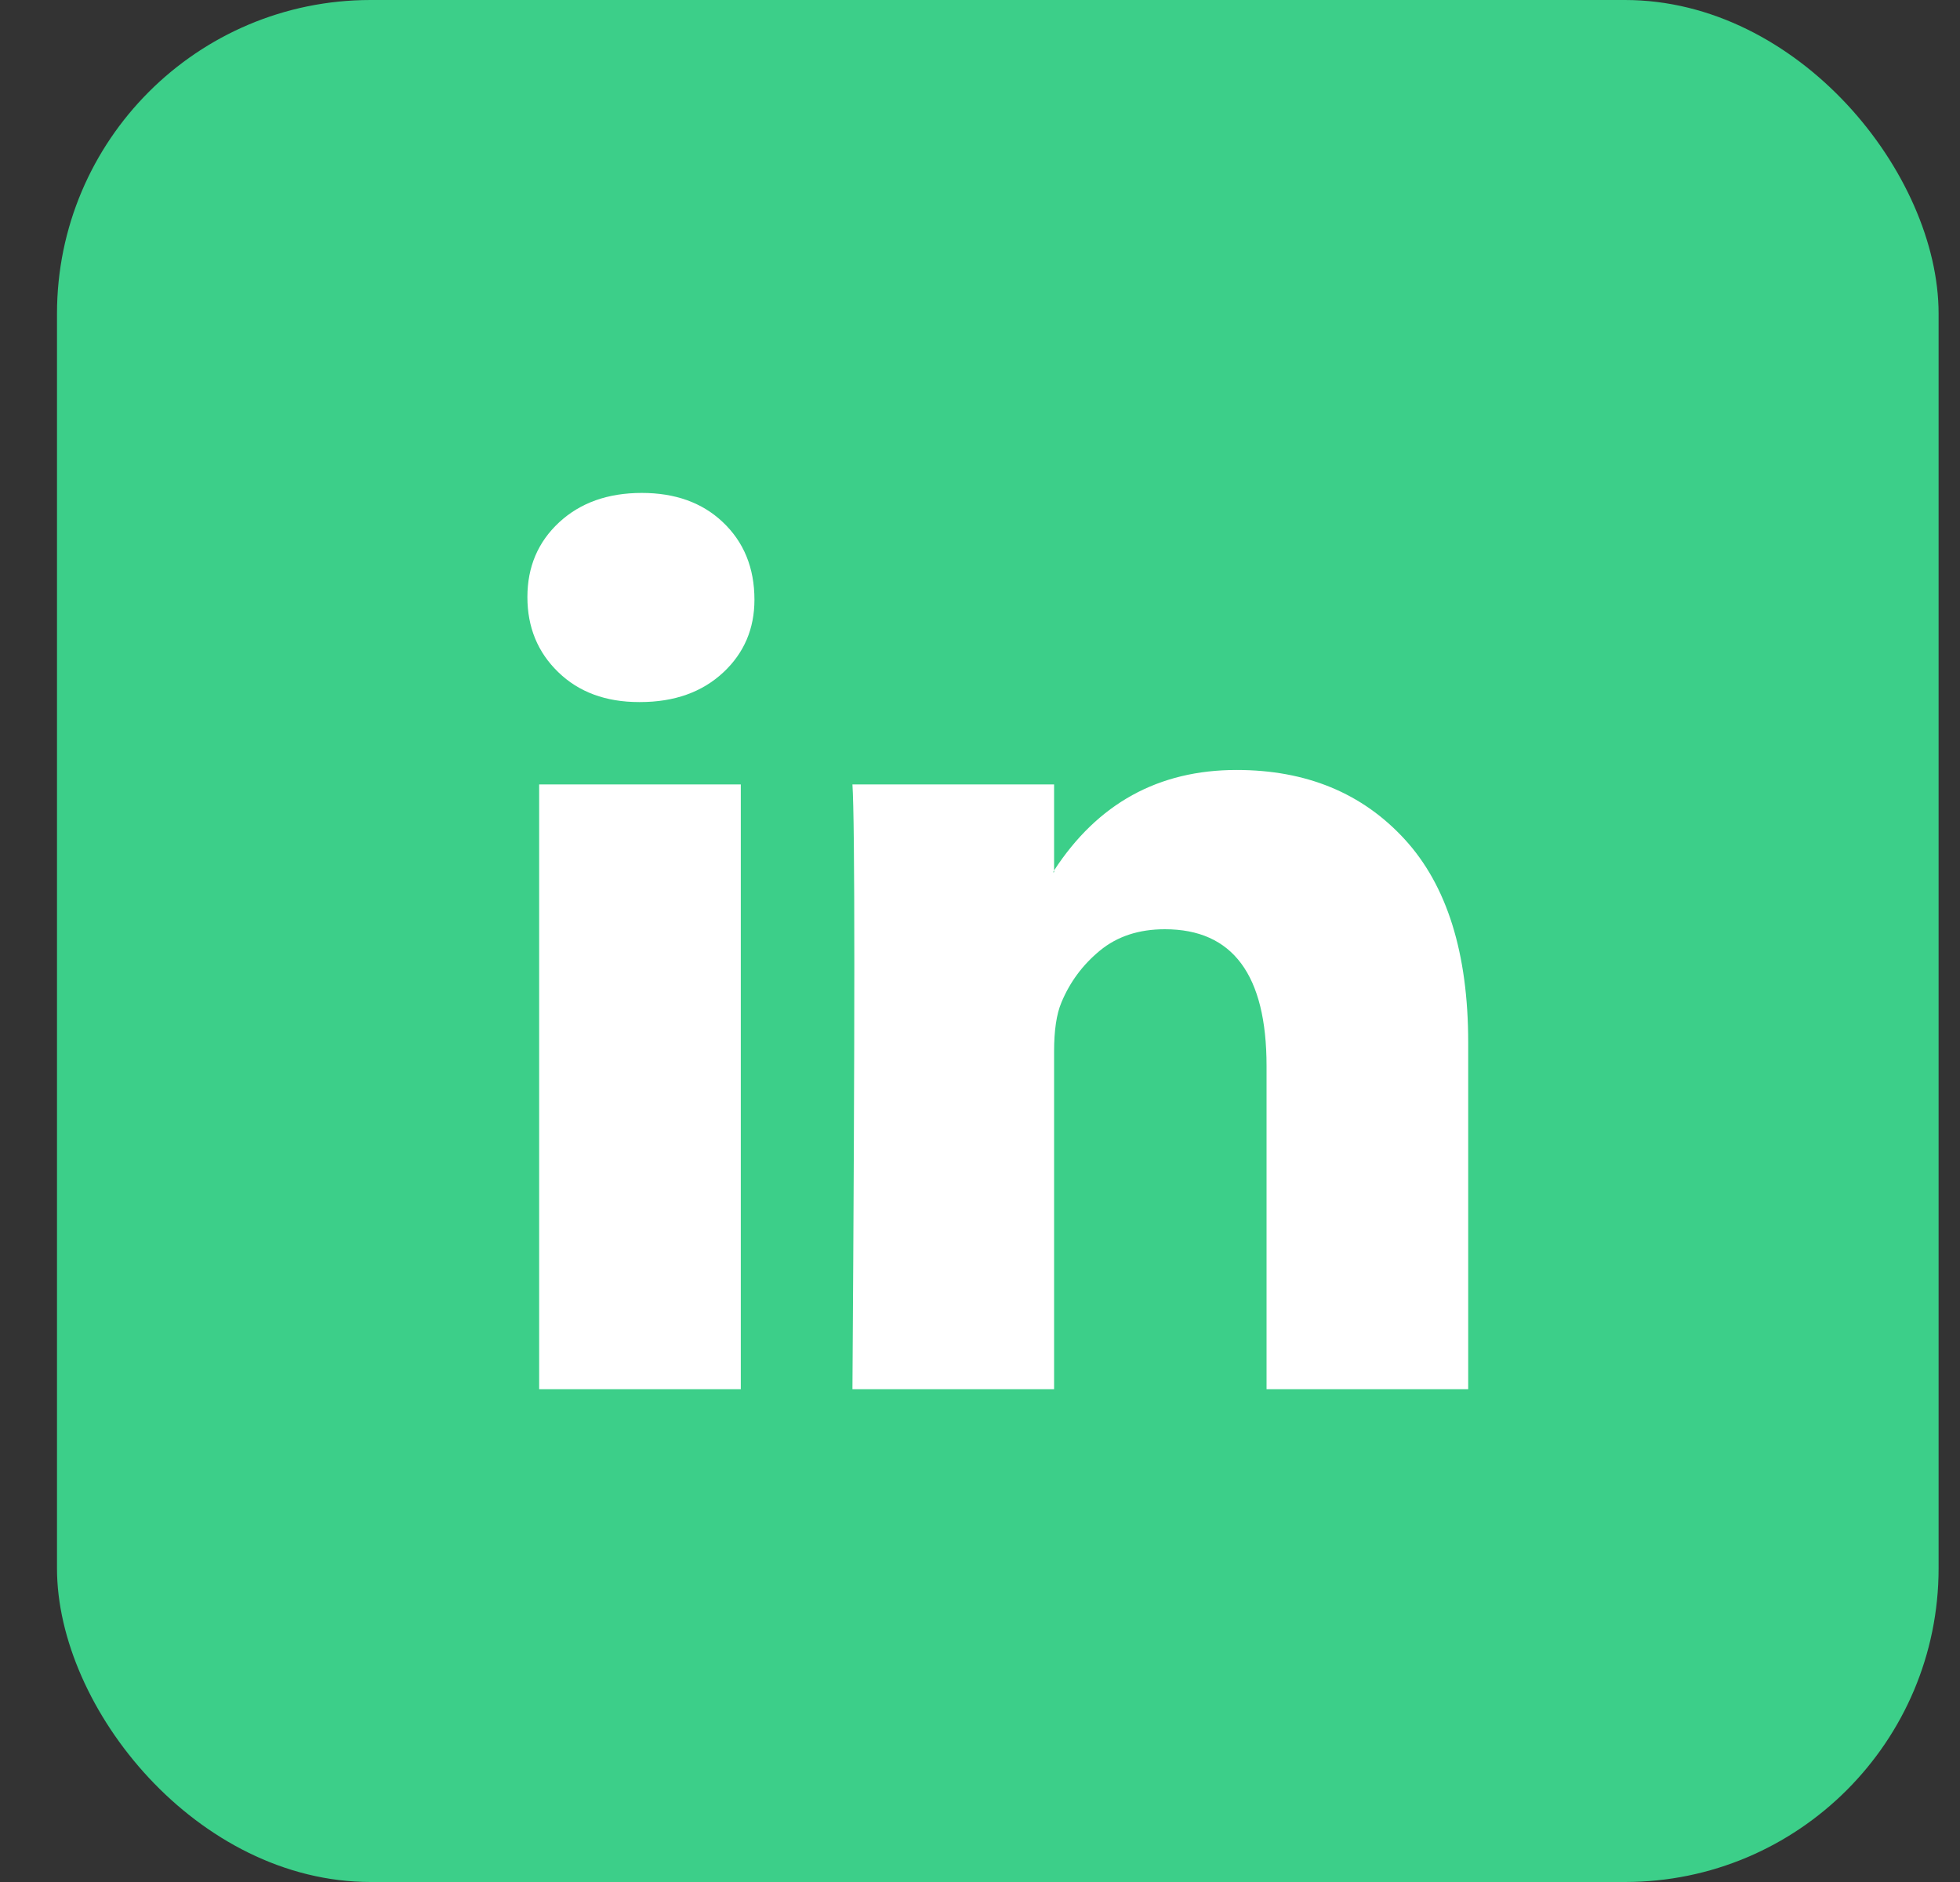 <svg width="25" height="24" viewBox="0 0 25 24" fill="none" xmlns="http://www.w3.org/2000/svg">
<rect x="0" y="0" width="25" height="24" fill="#333333" stroke="none"/>
<rect x="0.727" y="0" width="24" height="24" rx="4" fill="#3CCF89"/>
<path d="M6.727 7.614C6.727 7.229 6.862 6.911 7.132 6.661C7.402 6.411 7.754 6.286 8.186 6.286C8.611 6.286 8.955 6.409 9.217 6.656C9.487 6.91 9.623 7.24 9.623 7.648C9.623 8.018 9.491 8.326 9.229 8.572C8.958 8.826 8.603 8.953 8.163 8.953H8.152C7.727 8.953 7.383 8.826 7.121 8.572C6.858 8.318 6.727 7.998 6.727 7.614ZM6.877 17.715V10.003H9.449V17.715H6.877ZM10.873 17.715H13.445V13.409C13.445 13.139 13.476 12.932 13.538 12.785C13.646 12.524 13.81 12.303 14.03 12.122C14.25 11.941 14.526 11.85 14.858 11.85C15.723 11.85 16.155 12.431 16.155 13.594V17.715H18.727V13.293C18.727 12.154 18.456 11.29 17.916 10.702C17.375 10.113 16.661 9.819 15.773 9.819C14.777 9.819 14.001 10.246 13.445 11.1V11.123H13.433L13.445 11.1V10.003H10.873C10.889 10.25 10.897 11.015 10.897 12.301C10.897 13.586 10.889 15.39 10.873 17.715Z" fill="white"/>
</svg>

